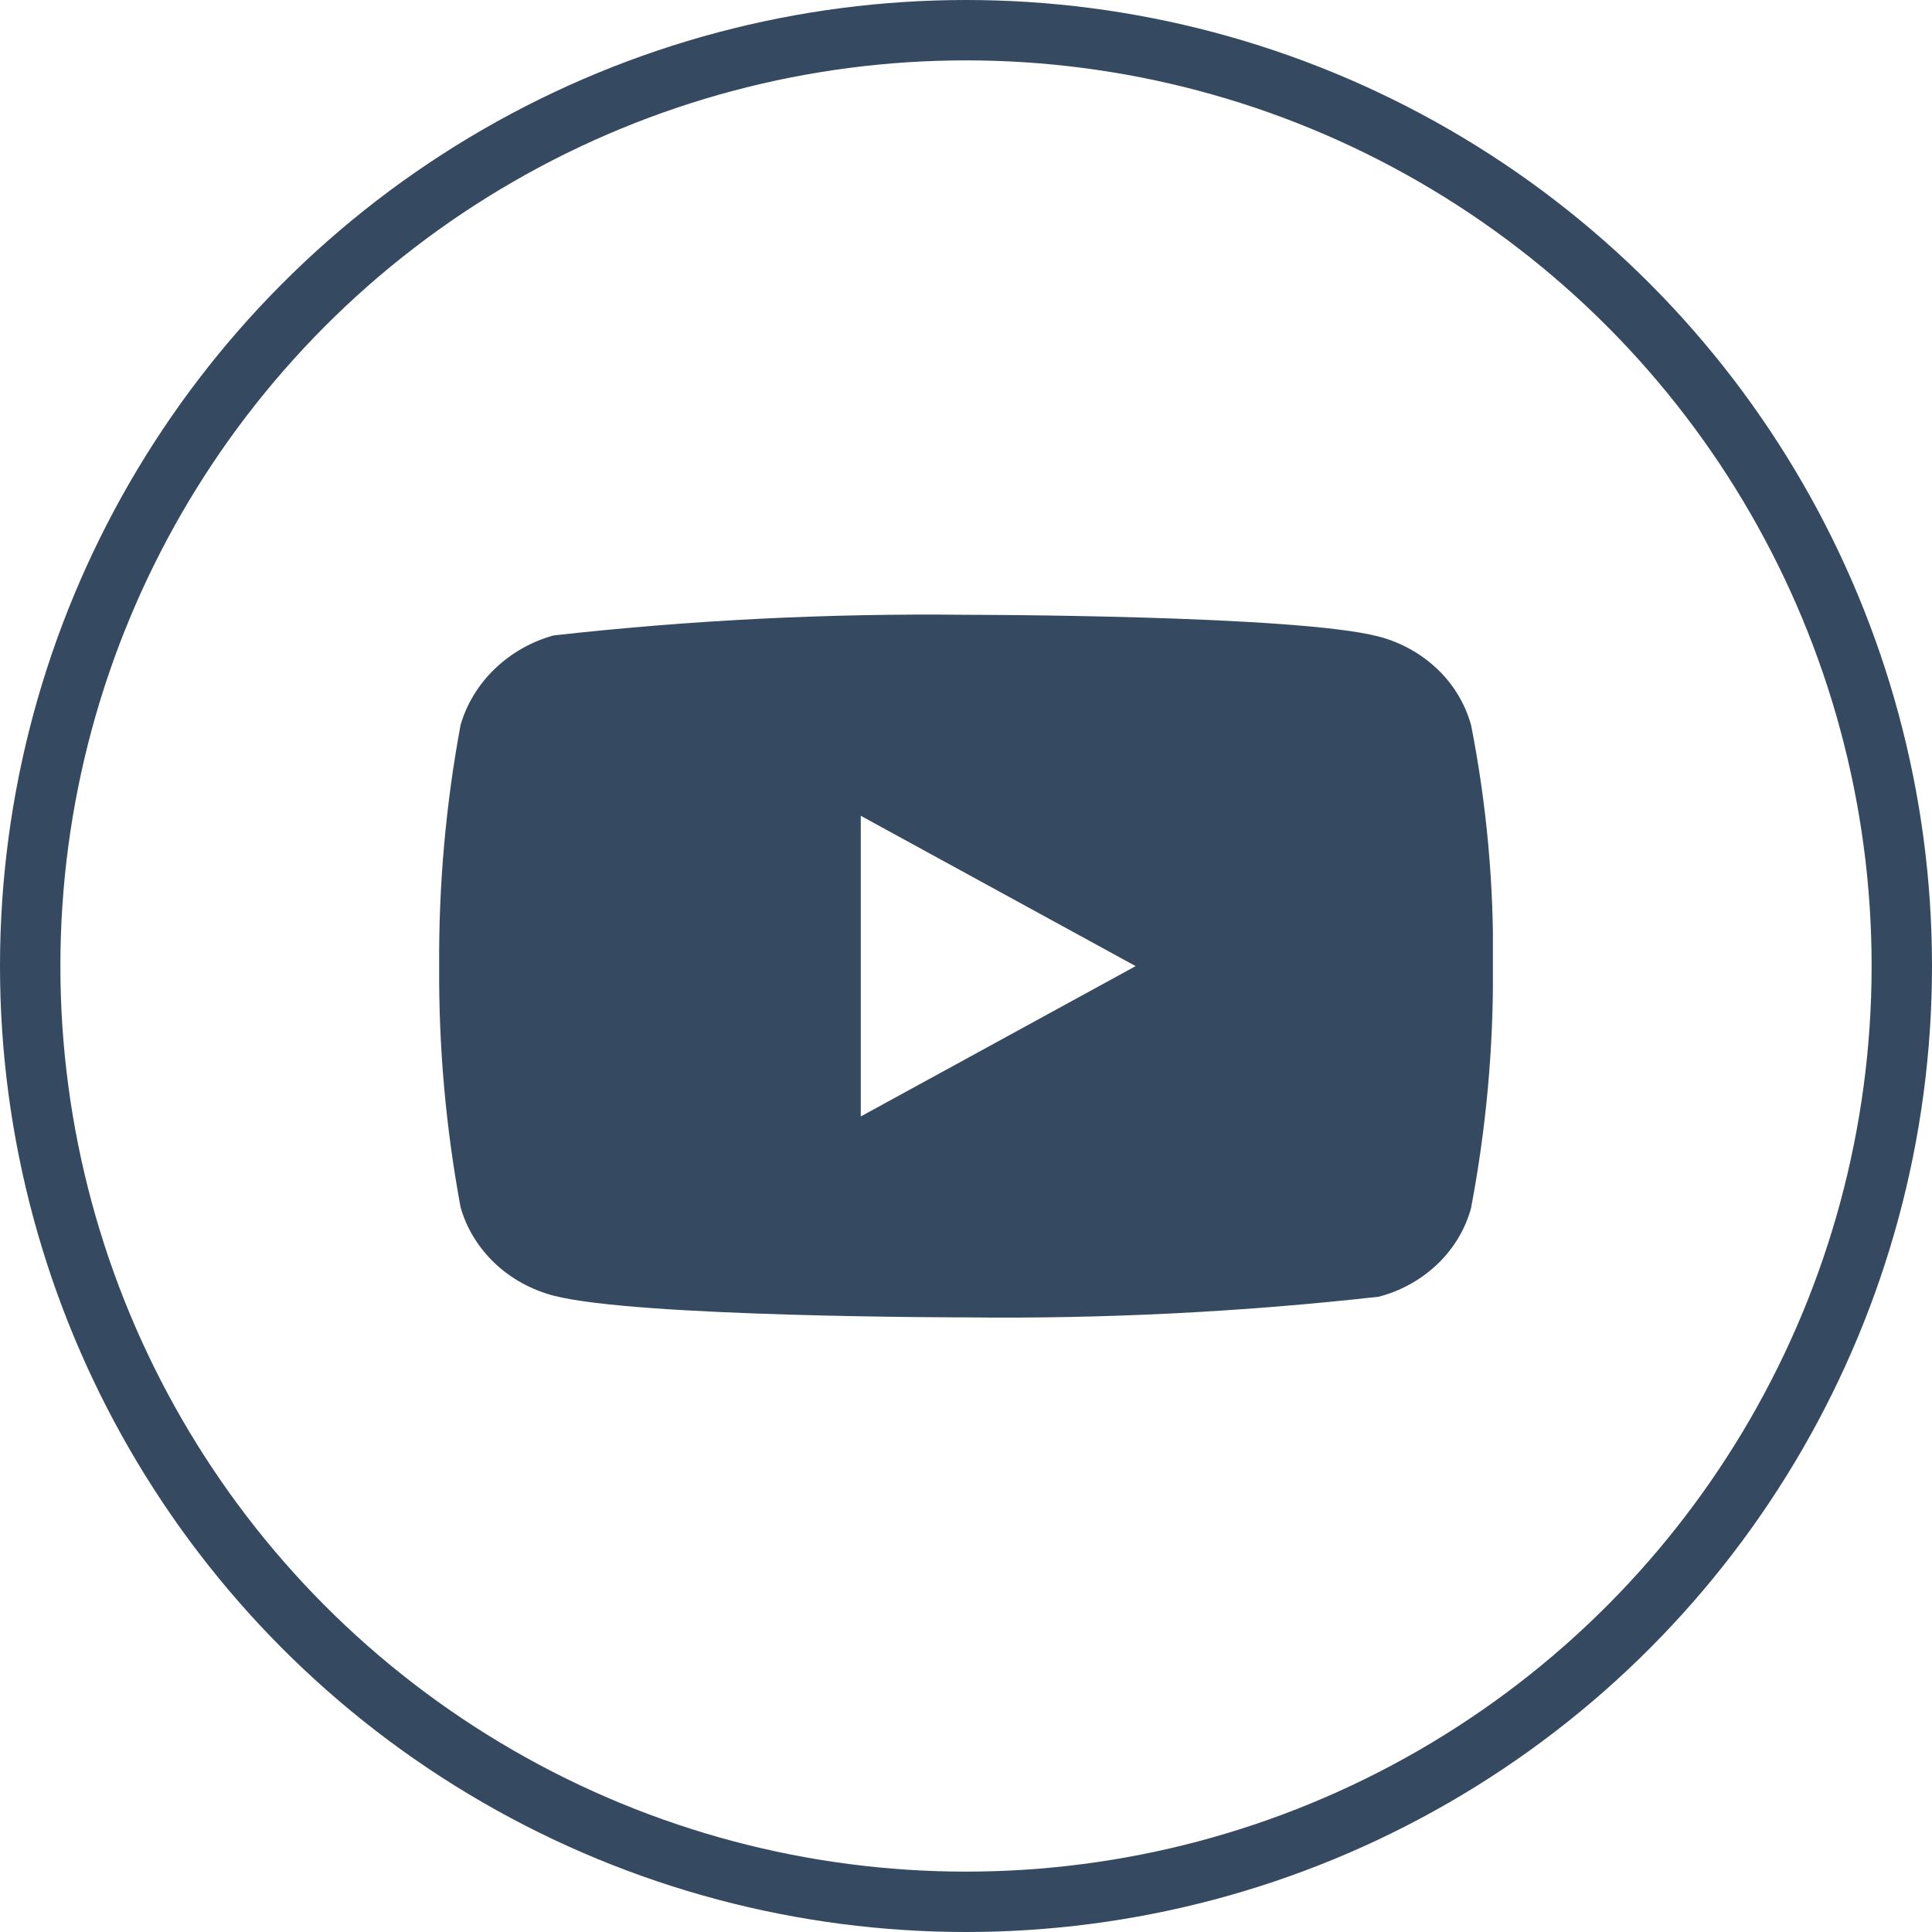 <svg width="32" height="32" viewBox="0 0 32 32" fill="none" xmlns="http://www.w3.org/2000/svg">
<circle cx="16" cy="16" r="15.5" stroke="#354A60"/>
<g clip-path="url(#clip0_2511_5459)">
<path d="M24.365 12.007C24.266 11.654 24.073 11.335 23.808 11.083C23.535 10.823 23.2 10.638 22.835 10.543C21.469 10.183 15.997 10.183 15.997 10.183C13.716 10.157 11.435 10.271 9.168 10.525C8.803 10.626 8.468 10.816 8.195 11.078C7.926 11.337 7.731 11.656 7.629 12.006C7.384 13.323 7.265 14.661 7.274 16.002C7.265 17.34 7.384 18.678 7.629 19.997C7.728 20.346 7.923 20.663 8.192 20.92C8.462 21.177 8.798 21.362 9.168 21.46C10.552 21.82 15.997 21.82 15.997 21.82C18.281 21.846 20.564 21.732 22.835 21.478C23.2 21.384 23.535 21.198 23.808 20.938C24.077 20.681 24.268 20.362 24.364 20.015C24.615 18.697 24.737 17.359 24.728 16.018C24.747 14.672 24.625 13.327 24.365 12.006V12.007ZM14.257 18.492V13.512L18.81 16.002L14.257 18.492Z" fill="#354A60"/>
</g>
<defs>
<clipPath id="clip0_2511_5459">
<rect width="17.454" height="17.454" fill="white" transform="translate(7.273 7.273)"/>
</clipPath>
</defs>
</svg>
